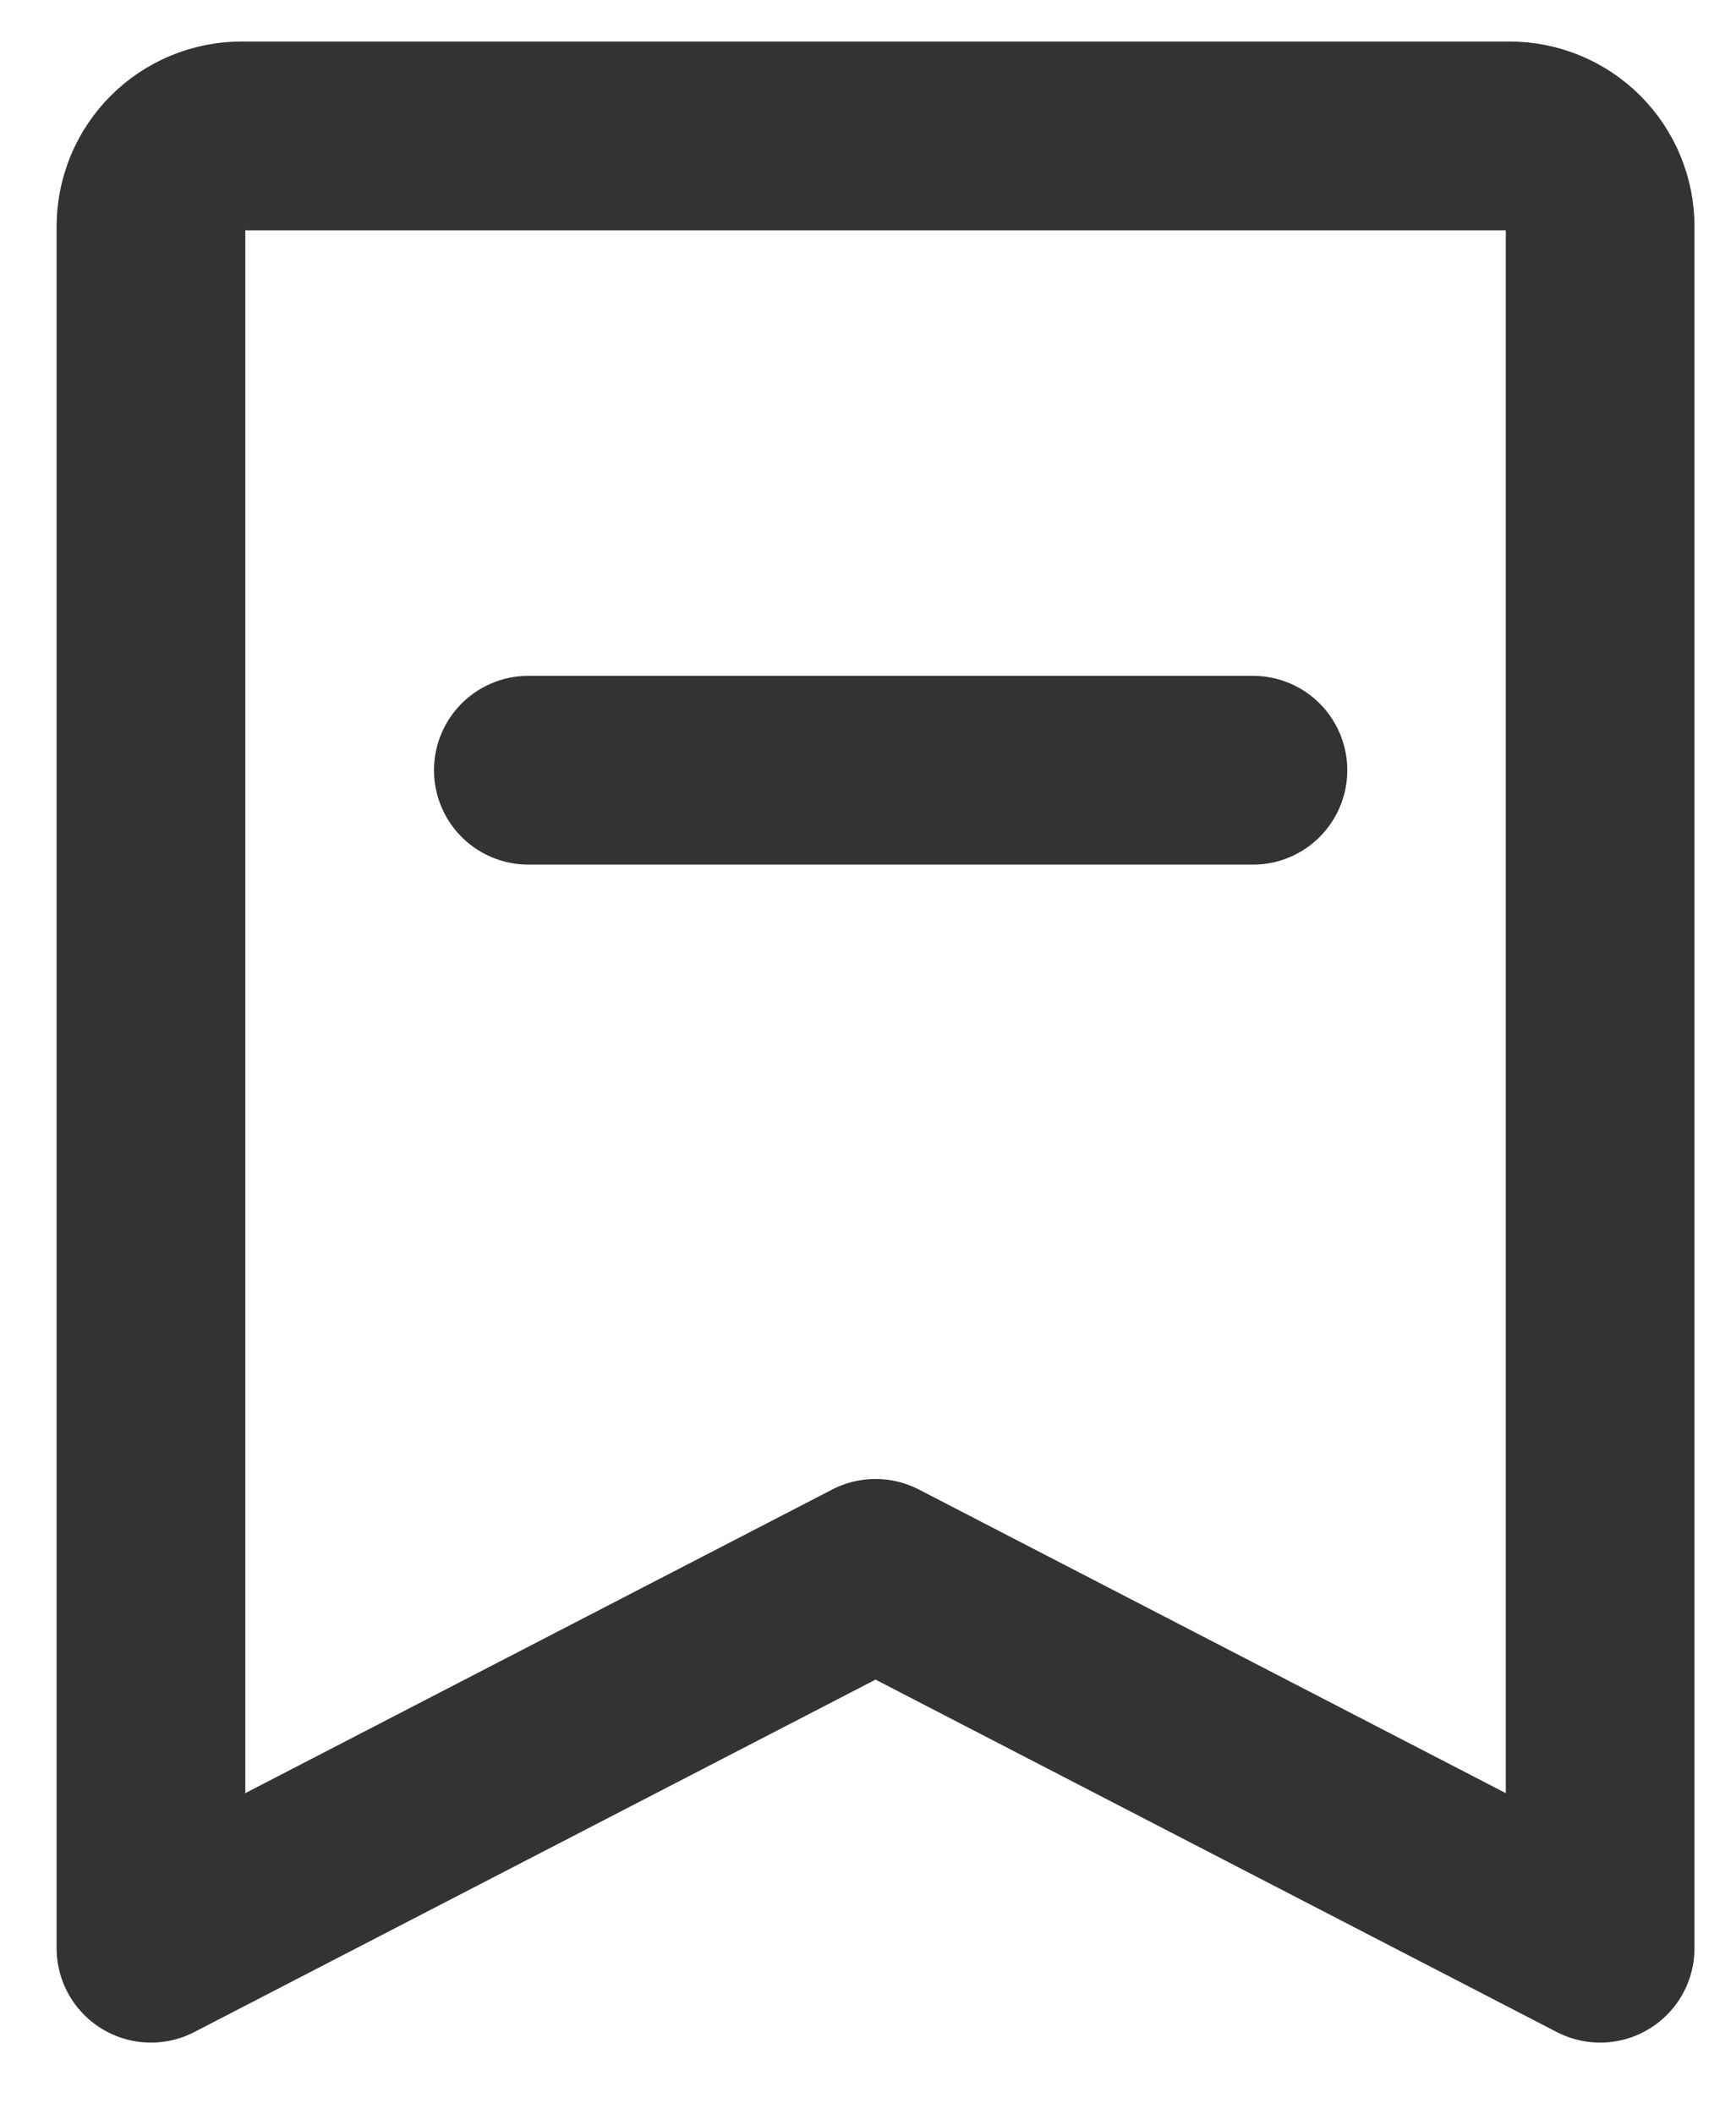 <svg xmlns="http://www.w3.org/2000/svg" fill="none" viewBox="0 0 23 28" height="28" width="23">
<path stroke-linejoin="round" stroke-width="2.5" stroke="#333333" d="M2 25.8V3C2 2.682 2.126 2.377 2.351 2.152C2.577 1.926 2.882 1.8 3.2 1.8H20C20.318 1.8 20.623 1.926 20.849 2.152C21.074 2.377 21.2 2.682 21.2 3V25.8L11.6 20.836L2 25.8Z"></path>
<path stroke-linejoin="round" stroke-linecap="round" stroke-width="2.5" stroke="#333333" d="M7 10.2H16.6"></path>
</svg>
